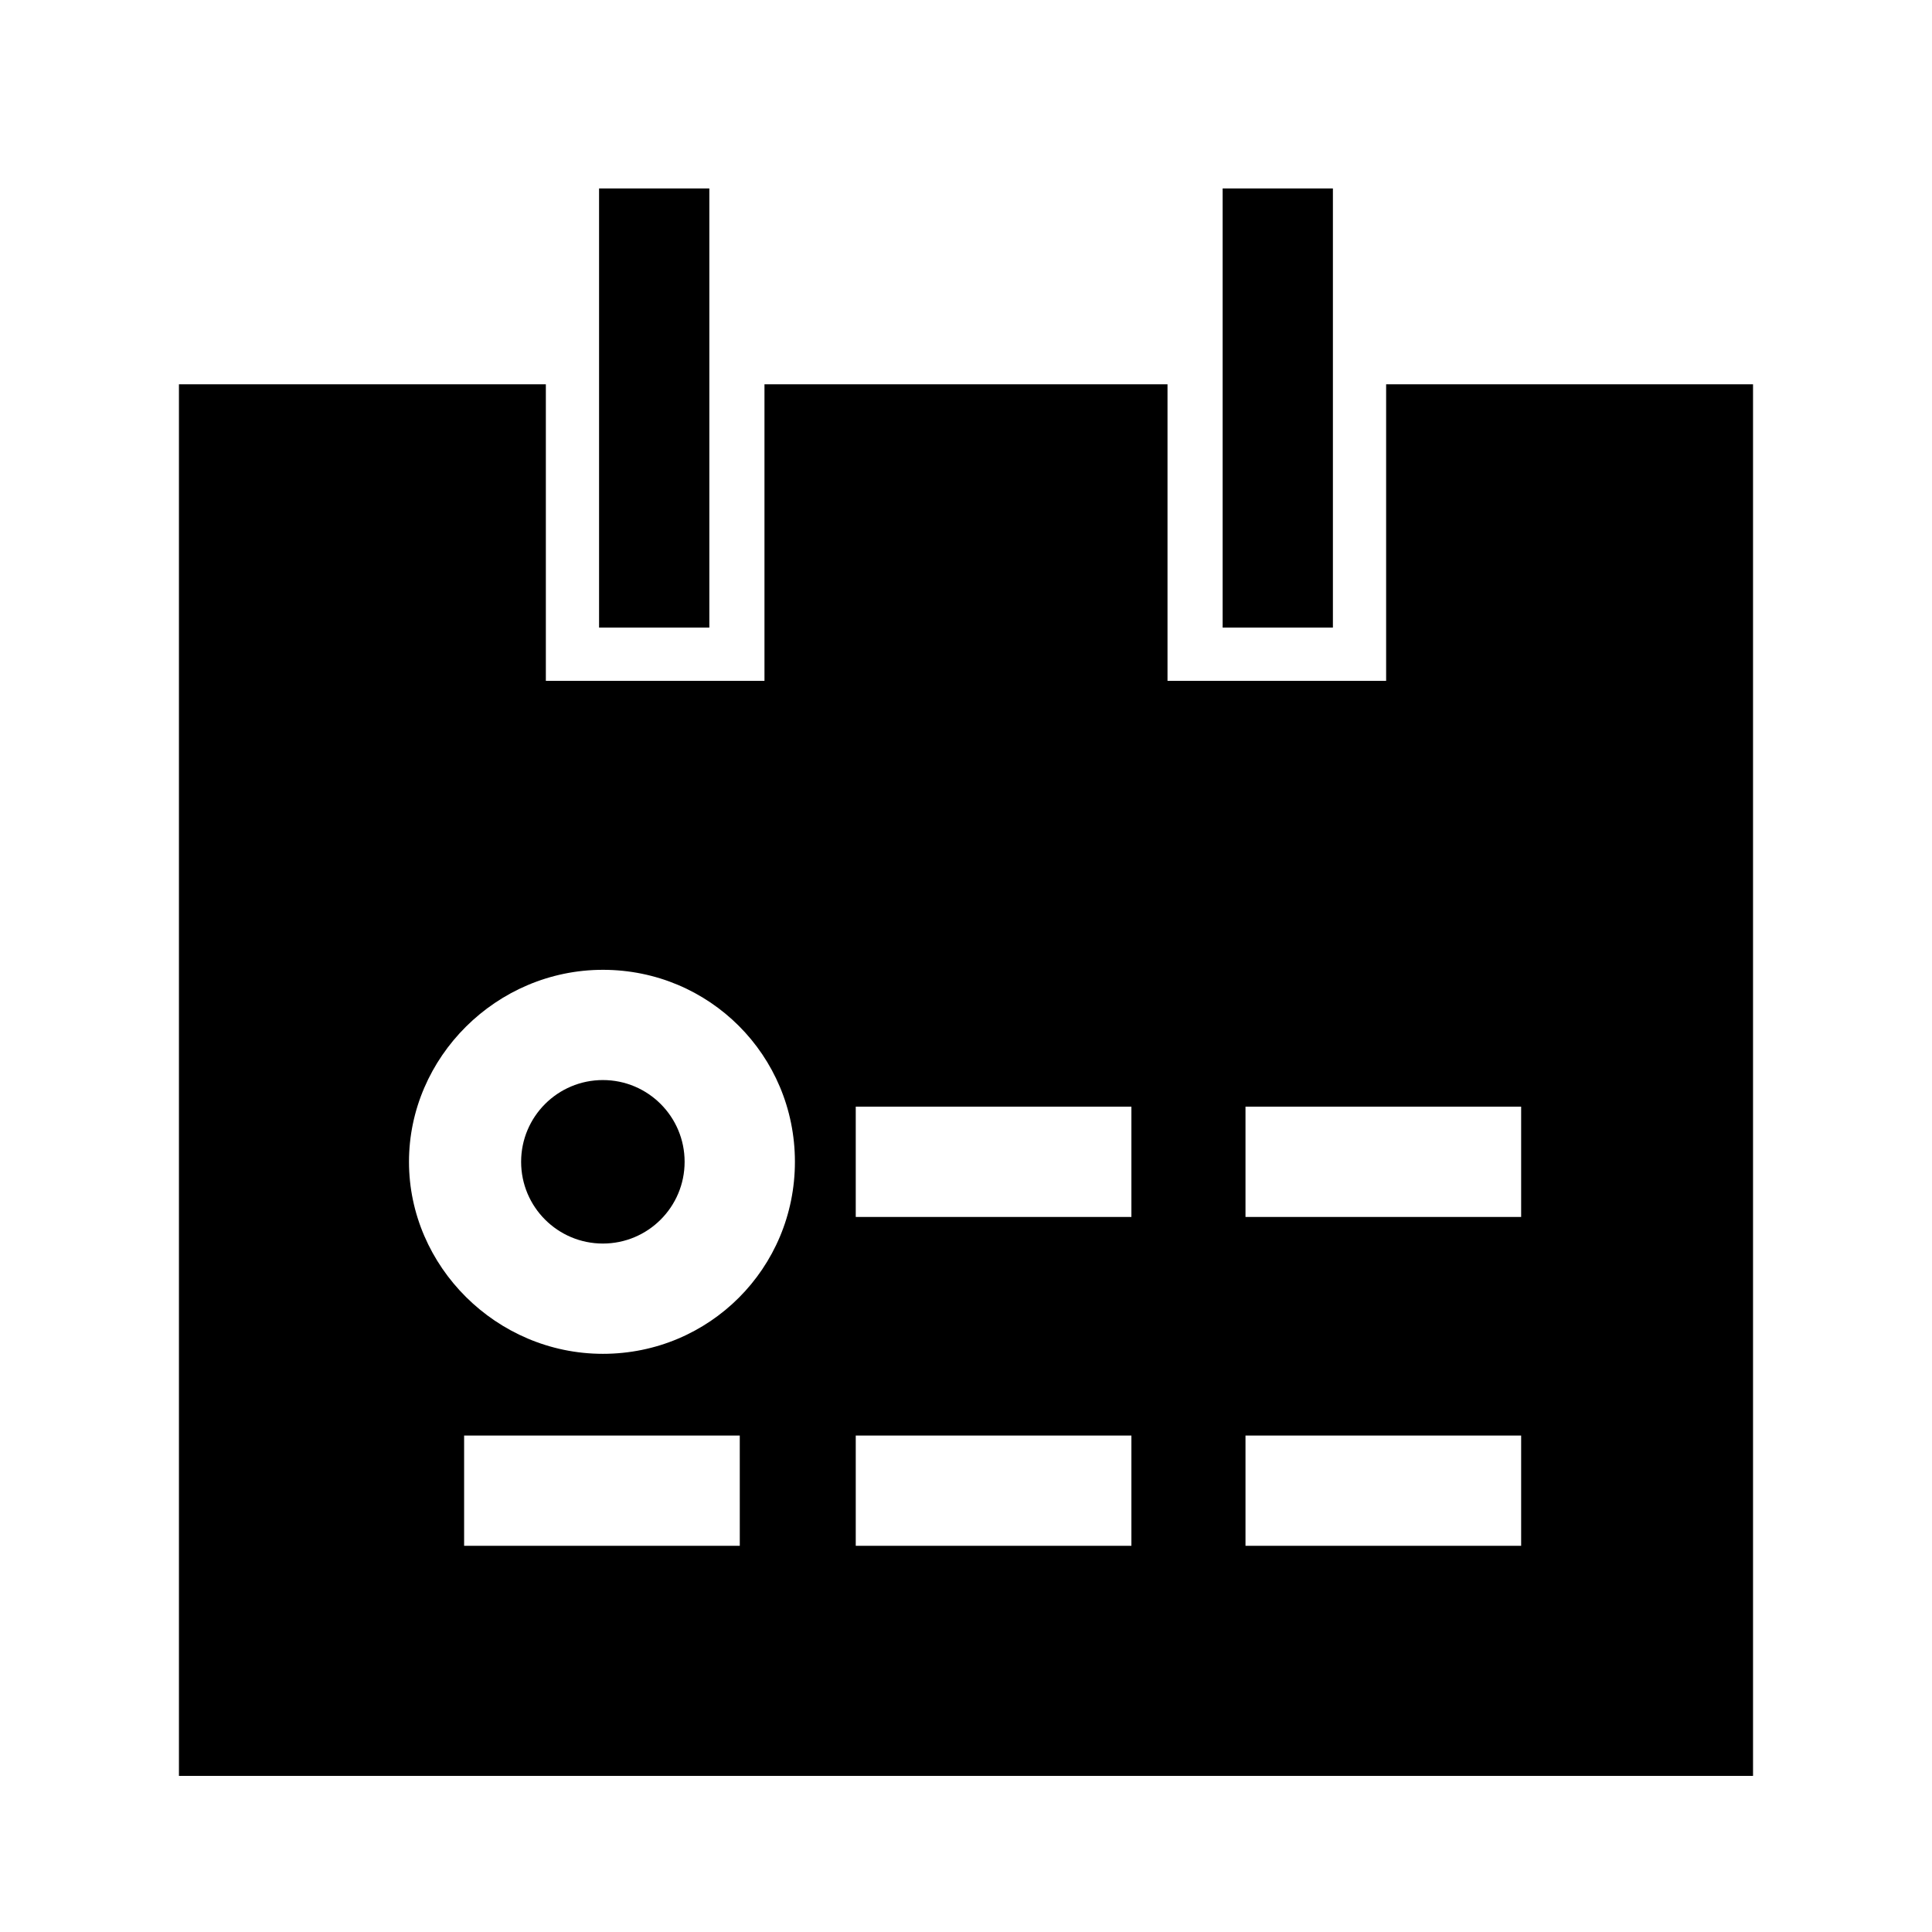<?xml version="1.0" encoding="UTF-8"?>
<!-- The Best Svg Icon site in the world: iconSvg.co, Visit us! https://iconsvg.co -->
<svg fill="#000000" width="800px" height="800px" version="1.1" viewBox="144 144 512 512" xmlns="http://www.w3.org/2000/svg">
 <g>
  <path d="m325.43 451.89c0 11.965-9.699 21.664-21.664 21.664-11.965 0-21.664-9.699-21.664-21.664s9.699-21.664 21.664-21.664c11.965 0 21.664 9.699 21.664 21.664"/>
  <path d="m511.34 324.43h-57.938v-78.594h-106.81v78.594h-57.938v-78.594h-97.234v368.79h417.15v-368.79h-97.234zm-171.29 229.23h-73.055v-29.223h73.051zm-36.277-50.883c-28.215 0-51.387-23.176-51.387-50.883 0-27.711 23.176-50.883 51.387-50.883 28.215-0.004 50.887 22.664 50.887 50.879s-22.672 50.887-50.887 50.887zm140.06 50.883h-73.051v-29.223h73.051zm0-87.16h-73.051v-29.223h73.051zm103.79 87.16h-73.555v-29.223h73.051v29.223zm0-87.16h-73.555v-29.223h73.051v29.223z"/>
  <path d="m302.76 193.94h29.223v116.38h-29.223z"/>
  <path d="m468.01 193.94h29.223v116.38h-29.223z"/>
 </g>
</svg>